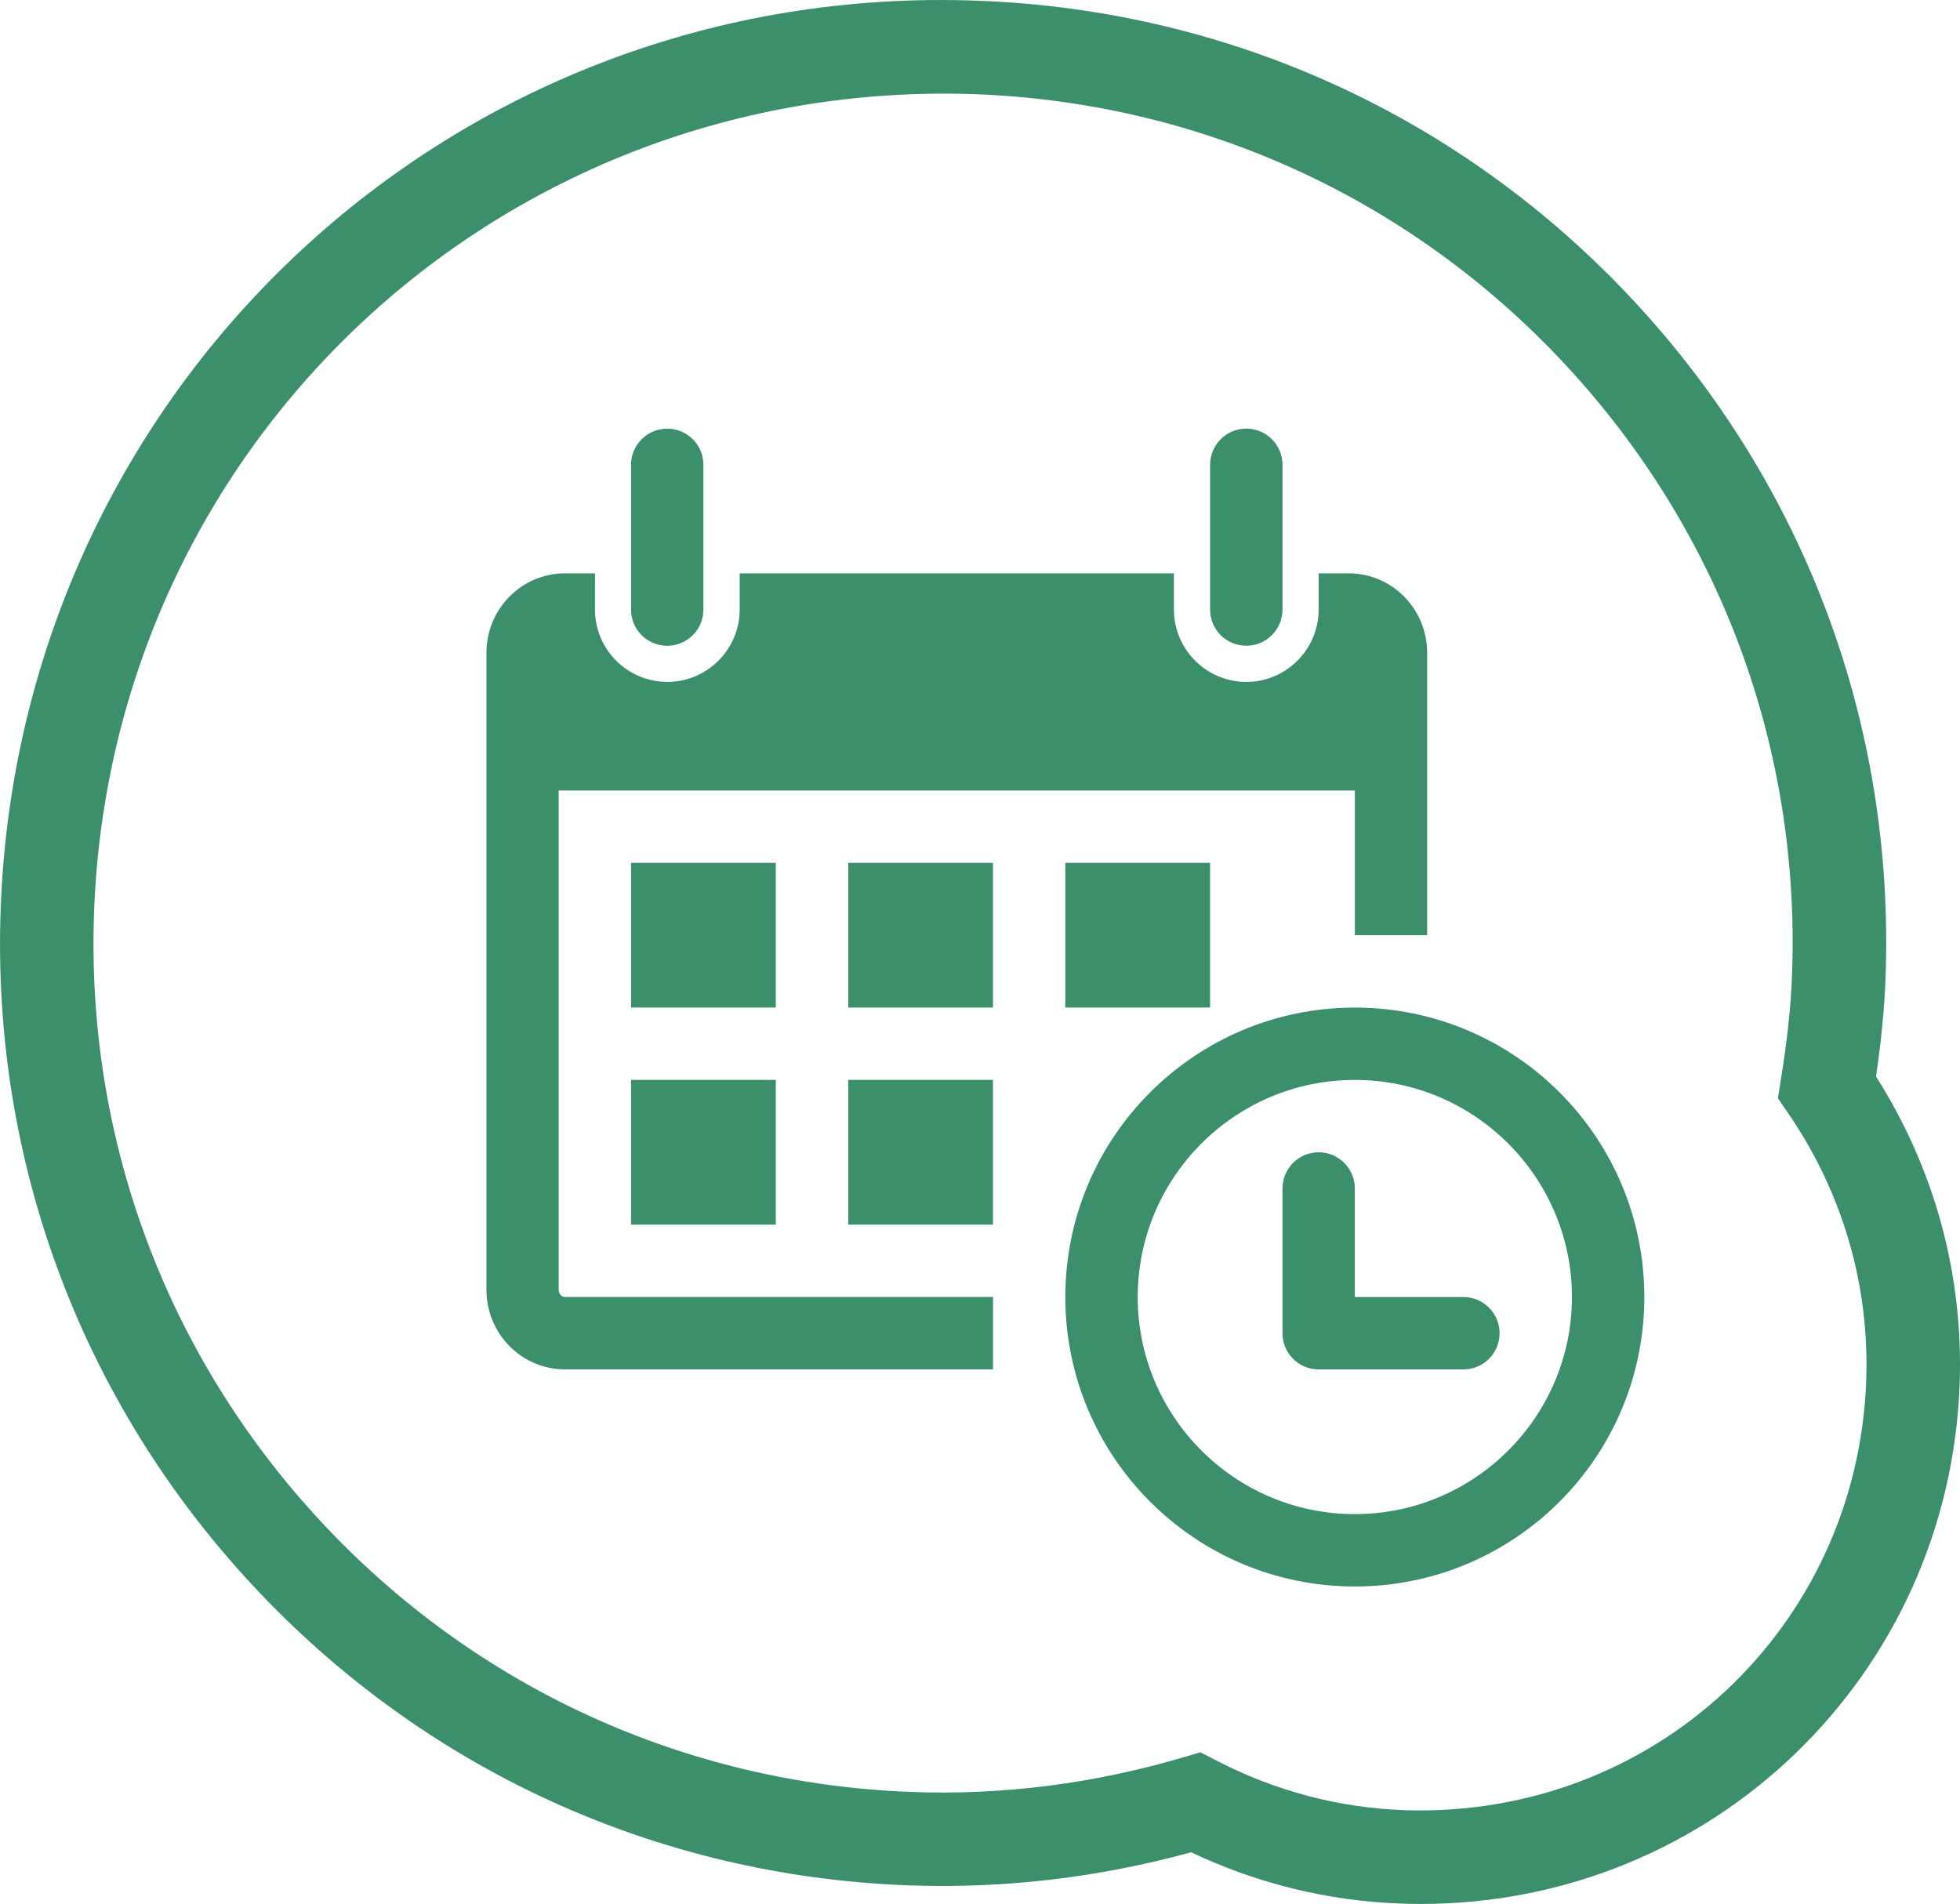 <?xml version="1.0" encoding="utf-8"?>
<!-- Generator: Adobe Illustrator 16.0.0, SVG Export Plug-In . SVG Version: 6.00 Build 0)  -->
<!DOCTYPE svg PUBLIC "-//W3C//DTD SVG 1.1//EN" "http://www.w3.org/Graphics/SVG/1.1/DTD/svg11.dtd">
<svg version="1.1" id="Vrstva_1" xmlns="http://www.w3.org/2000/svg" xmlns:xlink="http://www.w3.org/1999/xlink" x="0px" y="0px"
	 width="42.457px" height="41.25px" viewBox="0 0 42.457 41.25" enable-background="new 0 0 42.457 41.25" xml:space="preserve">
<g>
	<g>
		<path fill="#3B8F6B" d="M30.78,41.25L30.78,41.25c-0.146,0-0.294-0.003-0.44-0.008c-1.578-0.058-3.103-0.432-4.538-1.111
			c-2.012,0.55-4.061,0.792-6.128,0.716c-5.454-0.202-10.502-2.516-14.215-6.515c-3.713-3.999-5.646-9.204-5.444-14.657
			C0.433,8.388,9.821-0.42,21.185,0.016C26.639,0.217,31.687,2.531,35.4,6.529s5.646,9.204,5.444,14.658
			c-0.024,0.664-0.091,1.351-0.206,2.137c1.273,2.005,1.898,4.303,1.811,6.673C42.214,36.307,37.088,41.25,30.78,41.25z
			 M26.003,37.964l0.36,0.186c1.274,0.656,2.637,1.016,4.05,1.068c5.41,0.184,9.813-3.958,10.012-9.295
			c0.076-2.069-0.506-4.073-1.684-5.795l-0.228-0.333l0.063-0.399c0.141-0.87,0.218-1.595,0.243-2.283
			c0.182-4.913-1.56-9.602-4.904-13.205c-3.346-3.603-7.894-5.687-12.806-5.868C10.874,1.689,2.416,9.581,2.038,19.75
			c-0.182,4.913,1.56,9.602,4.904,13.205c3.346,3.603,7.894,5.687,12.806,5.869c1.971,0.074,3.943-0.18,5.866-0.745L26.003,37.964z"
			/>
	</g>
	<g>
		<path fill="#3B8F6B" d="M13.669,13.207v-3.136c0-0.433,0.351-0.784,0.784-0.784s0.784,0.351,0.784,0.784v3.136
			c0,0.433-0.351,0.784-0.784,0.784S13.669,13.64,13.669,13.207z M26.997,13.99c0.433,0,0.784-0.351,0.784-0.784v-3.136
			c0-0.433-0.352-0.784-0.784-0.784c-0.434,0-0.784,0.351-0.784,0.784v3.136C26.212,13.64,26.563,13.99,26.997,13.99z
			 M35.619,28.101c0,3.463-2.807,6.271-6.271,6.271s-6.271-2.808-6.271-6.271c0-3.463,2.808-6.271,6.271-6.271
			S35.619,24.637,35.619,28.101z M34.051,28.101c0-2.593-2.109-4.704-4.703-4.704c-2.595,0-4.703,2.11-4.703,4.704
			s2.108,4.703,4.703,4.703C31.942,32.804,34.051,30.694,34.051,28.101z M16.805,18.694h-3.136v3.135h3.136V18.694z M13.669,26.533
			h3.136v-3.136h-3.136V26.533z M18.374,21.829h3.136v-3.135h-3.136V21.829z M18.374,26.533h3.136v-3.136h-3.136V26.533z
			 M12.102,27.944V17.126h17.246v3.136h1.567v-6.115c0-0.953-0.76-1.725-1.698-1.725h-0.653v0.784c0,0.864-0.703,1.568-1.567,1.568
			s-1.568-0.704-1.568-1.568v-0.784h-9.406v0.784c0,0.864-0.704,1.568-1.568,1.568s-1.567-0.704-1.567-1.568v-0.784h-0.652
			c-0.938,0-1.699,0.772-1.699,1.725v13.797c0,0.95,0.761,1.724,1.699,1.724h9.275v-1.568h-9.275
			C12.163,28.101,12.102,28.027,12.102,27.944z M26.212,21.829v-3.135h-3.136v3.135H26.212z M31.7,28.101h-2.352v-2.352
			c0-0.433-0.351-0.784-0.784-0.784s-0.783,0.351-0.783,0.784v3.136c0,0.433,0.35,0.784,0.783,0.784H31.7
			c0.434,0,0.784-0.351,0.784-0.784C32.484,28.451,32.133,28.101,31.7,28.101z"/>
	</g>
</g>
</svg>
